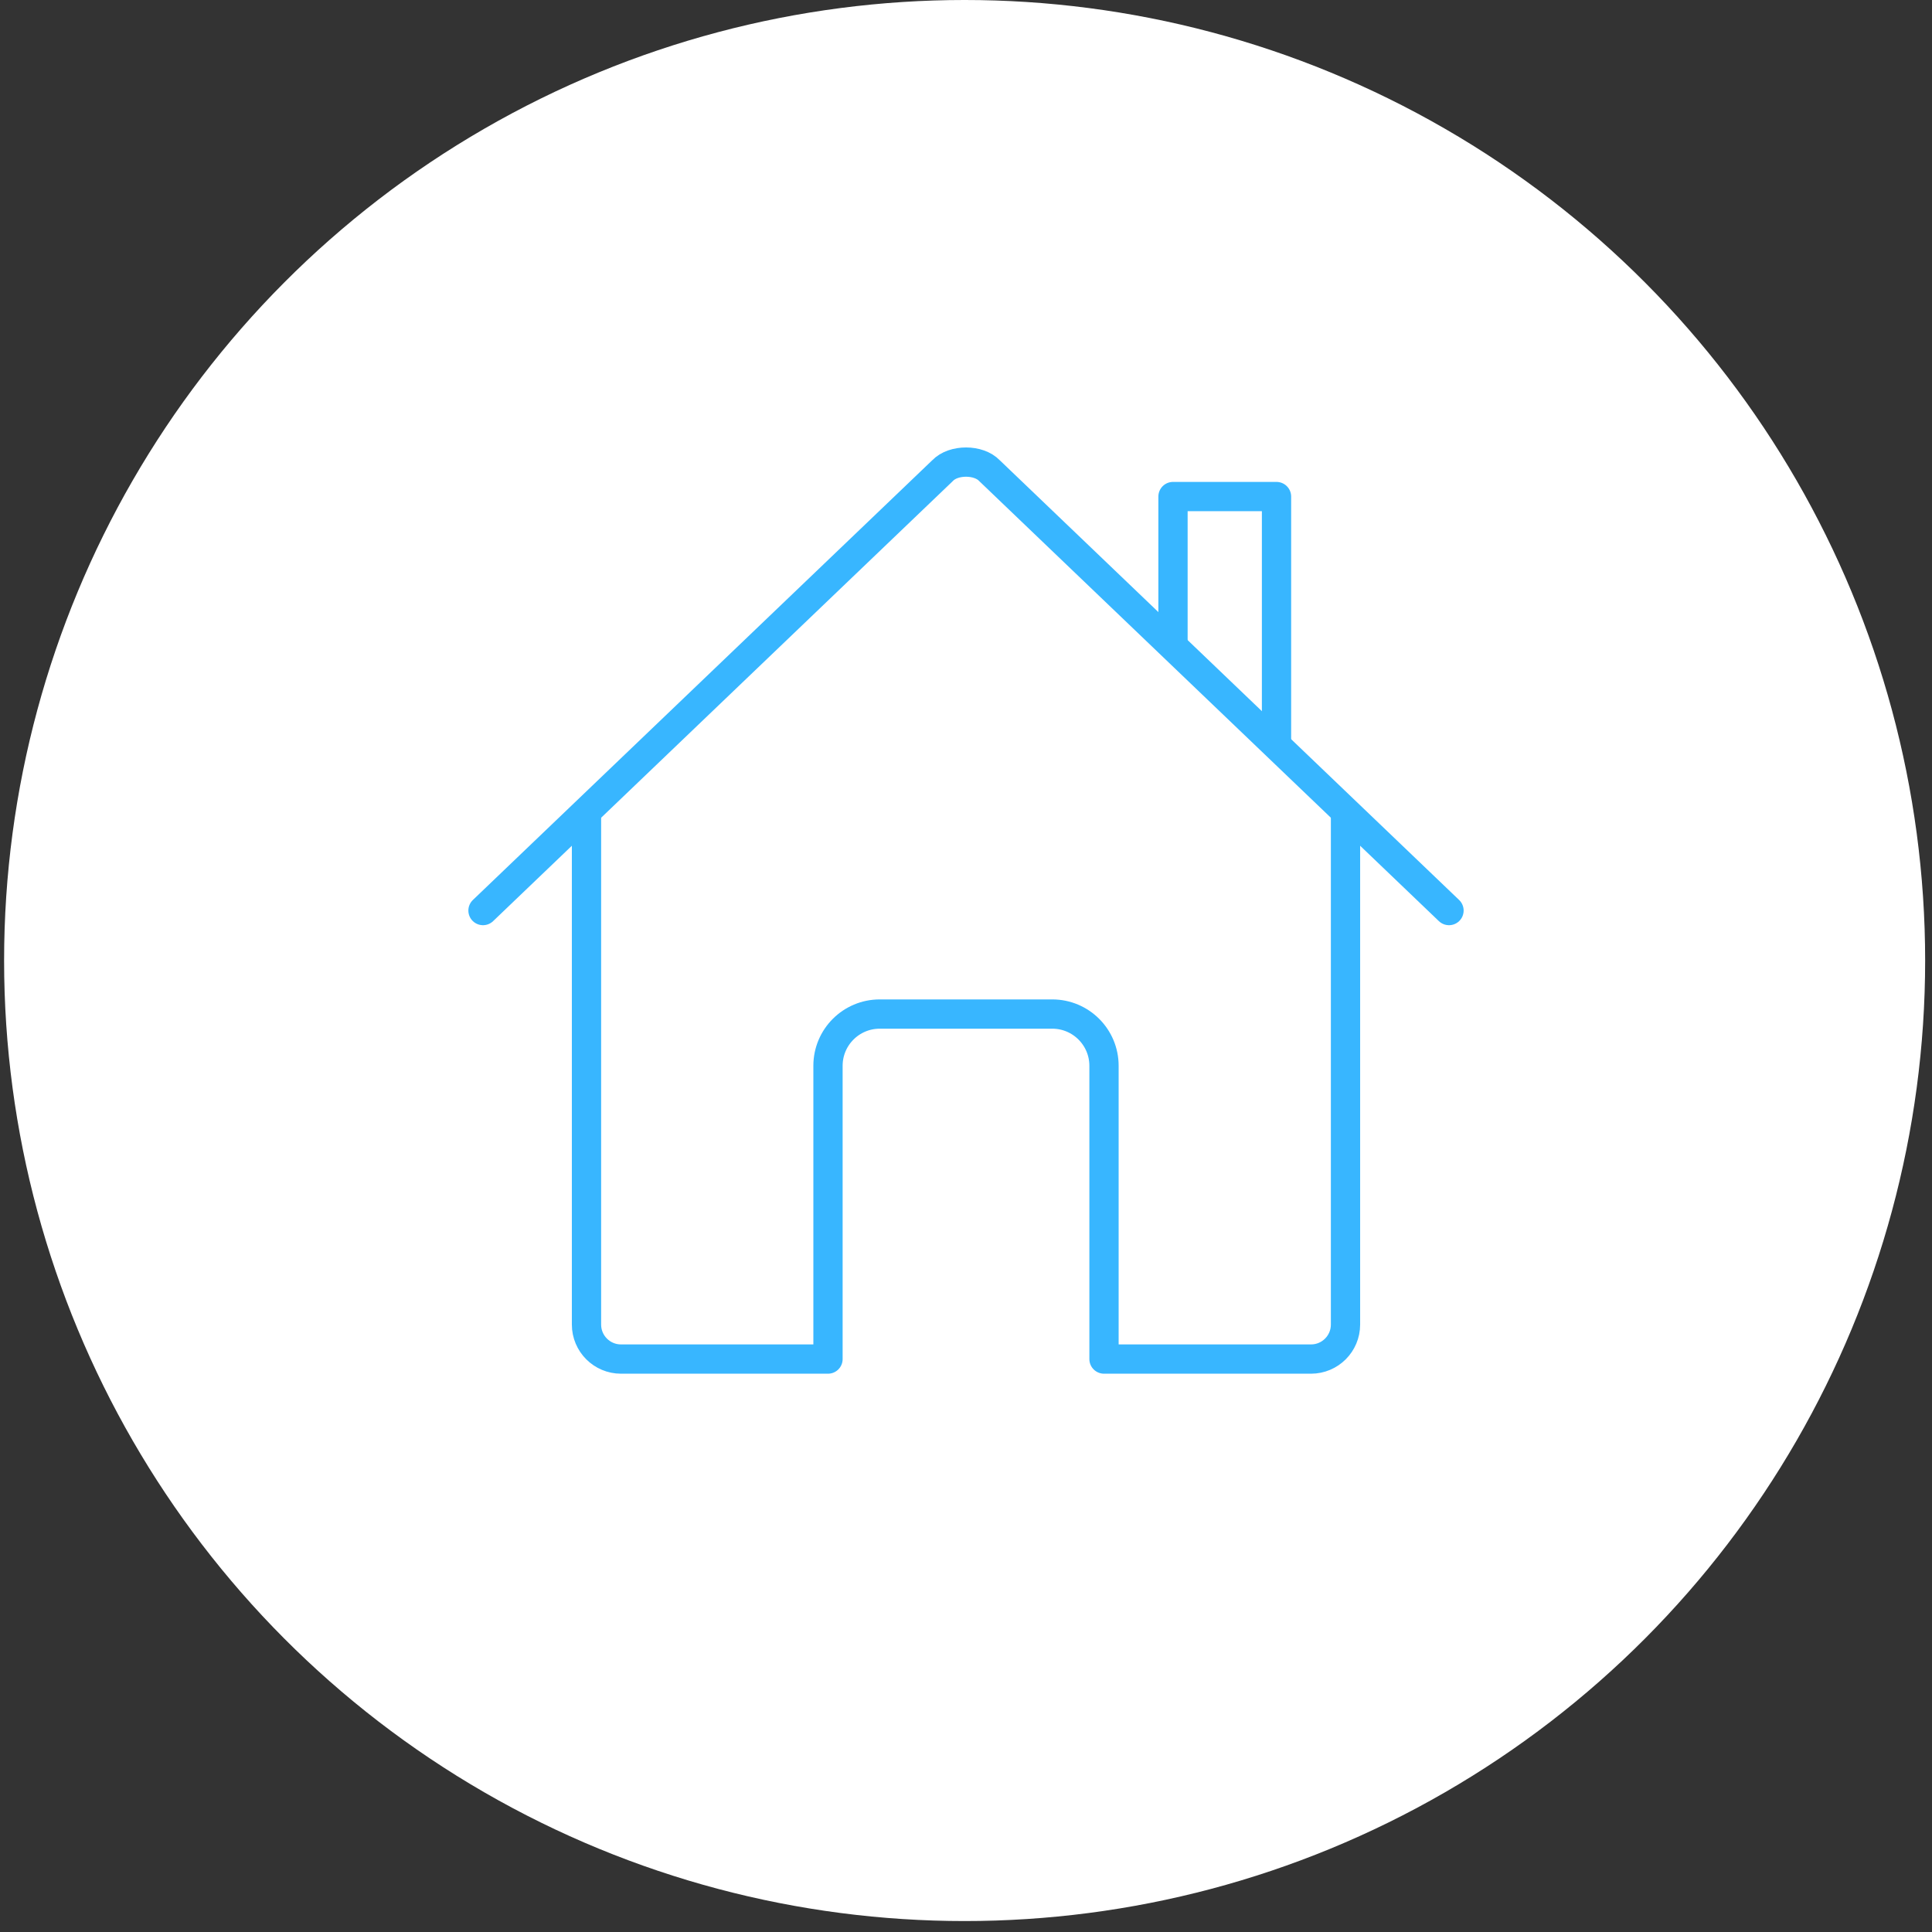 <svg xmlns="http://www.w3.org/2000/svg" width="132" height="132" viewBox="0 0 132 132" fill="none"><rect x="0" y="0" width="132" height="132" fill="#333333" stroke="none"/><circle cx="65.906" cy="65.626" r="65.626" fill="white"></circle><path d="M40.071 55.73V90.498C40.071 91.8 41.126 92.855 42.428 92.855H56.571V72.819C56.571 70.866 58.154 69.283 60.107 69.283H71.893C73.846 69.283 75.429 70.866 75.429 72.819V92.855H89.572C90.874 92.855 91.929 91.8 91.929 90.498V55.73" stroke="#38B6FF" stroke-width="2" stroke-linecap="round" stroke-linejoin="round"></path><path d="M99 62.212L67.605 32.158C66.868 31.38 65.146 31.372 64.396 32.158L33 62.212" stroke="#38B6FF" stroke-width="2" stroke-linecap="round" stroke-linejoin="round"></path><path d="M87.215 50.868V33.926H80.143V44.092" stroke="#38B6FF" stroke-width="2" stroke-linecap="round" stroke-linejoin="round"></path></svg>